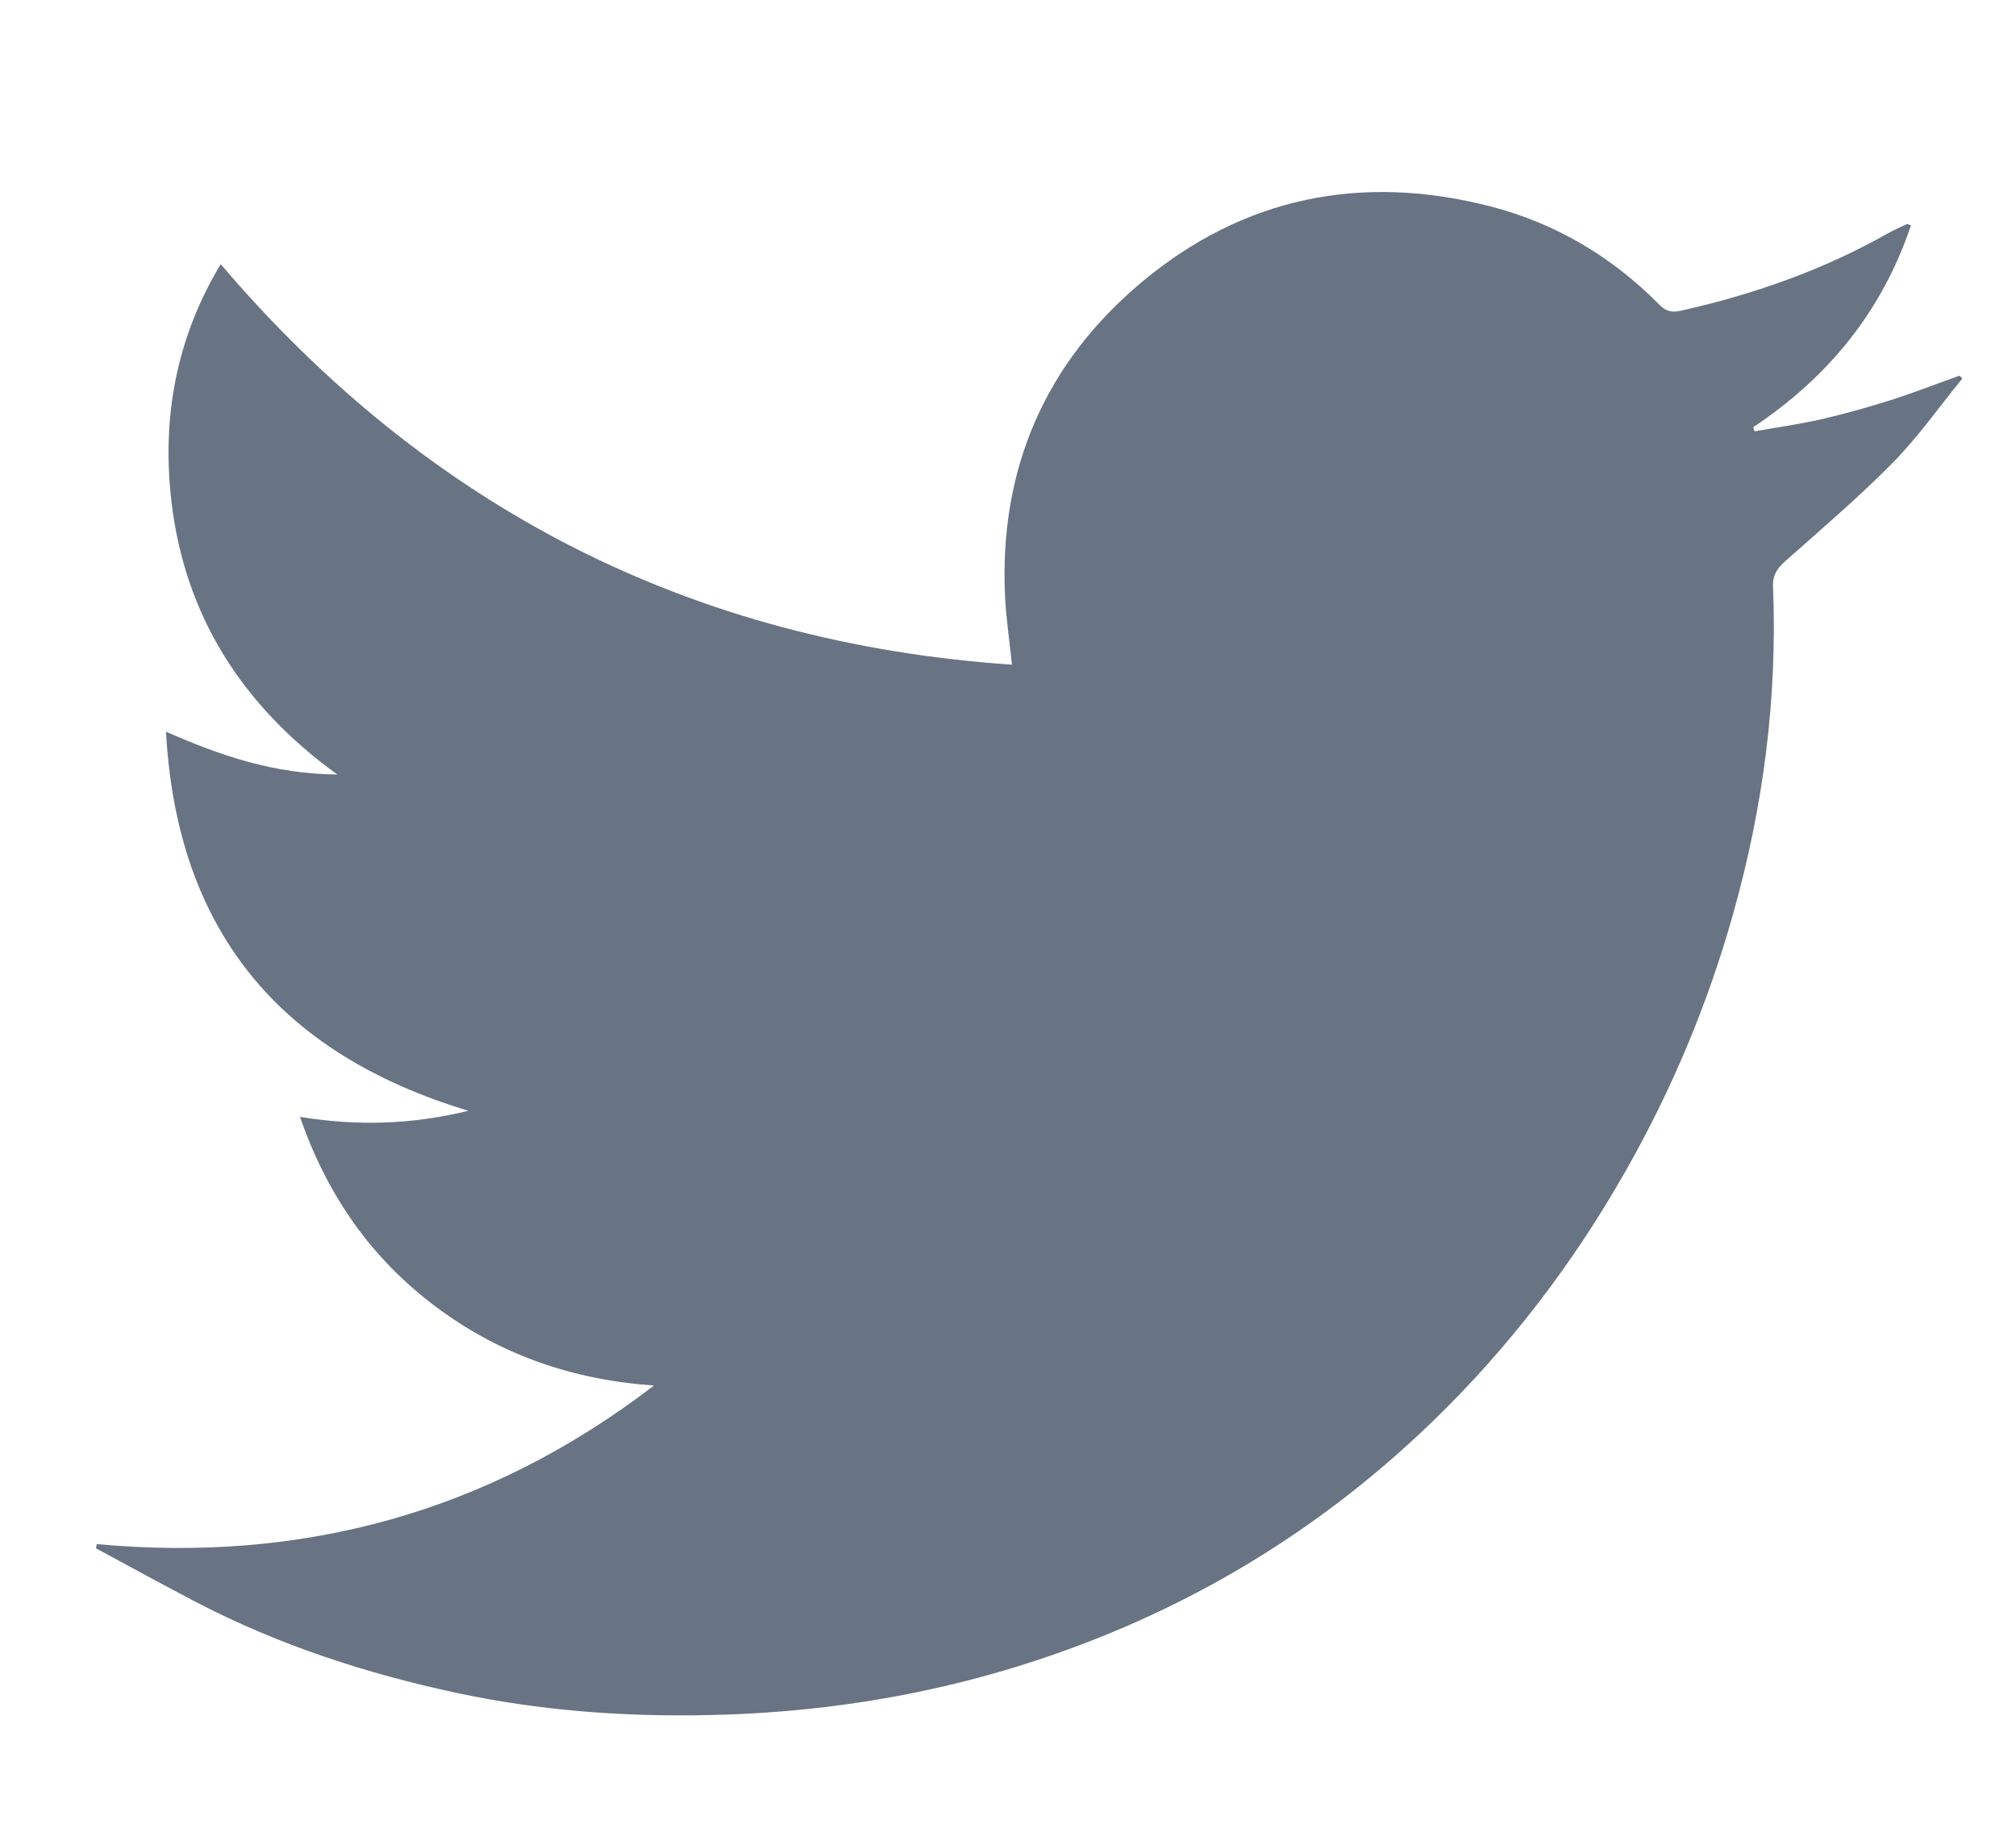 <?xml version="1.0" encoding="UTF-8"?>
<svg width="21px" height="19px" viewBox="0 0 21 19" version="1.1" xmlns="http://www.w3.org/2000/svg" xmlns:xlink="http://www.w3.org/1999/xlink">
    <!-- Generator: Sketch 53 (72520) - https://sketchapp.com -->
    <title>twittr</title>
    <desc>Created with Sketch.</desc>
    <g id="twittr" stroke="none" stroke-width="1" fill="none" fill-rule="evenodd">
        <path d="M1.008,16.085 C3.155,16.284 5.094,15.752 6.812,14.433 C5.976,14.376 5.217,14.117 4.549,13.619 C3.876,13.118 3.413,12.465 3.125,11.635 C3.722,11.731 4.286,11.716 4.879,11.571 C2.89,10.972 1.841,9.67 1.729,7.622 C2.29,7.869 2.85,8.063 3.513,8.068 C2.509,7.34 1.923,6.401 1.785,5.218 C1.671,4.229 1.896,3.423 2.299,2.752 C4.463,5.291 7.197,6.695 10.541,6.924 C10.515,6.674 10.483,6.455 10.47,6.232 C10.402,4.9 10.88,3.787 11.893,2.939 C12.952,2.053 14.181,1.805 15.522,2.149 C16.207,2.326 16.795,2.676 17.29,3.179 C17.357,3.246 17.42,3.257 17.513,3.236 C18.268,3.066 18.991,2.813 19.665,2.431 C19.729,2.396 19.795,2.366 19.862,2.335 C19.868,2.332 19.88,2.34 19.906,2.347 C19.606,3.242 19.044,3.93 18.263,4.45 C18.268,4.464 18.272,4.479 18.276,4.493 C18.515,4.451 18.755,4.418 18.991,4.363 C19.234,4.307 19.474,4.238 19.711,4.163 C19.947,4.087 20.179,3.996 20.412,3.913 C20.422,3.924 20.431,3.933 20.441,3.943 C20.201,4.237 19.981,4.551 19.716,4.821 C19.36,5.182 18.972,5.512 18.592,5.85 C18.507,5.926 18.464,5.996 18.469,6.114 C18.516,7.272 18.367,8.409 18.053,9.521 C17.789,10.46 17.415,11.353 16.931,12.203 C16.383,13.168 15.717,14.039 14.92,14.81 C13.919,15.778 12.773,16.526 11.481,17.046 C10.234,17.549 8.936,17.811 7.594,17.86 C6.639,17.895 5.69,17.835 4.756,17.635 C3.818,17.434 2.91,17.139 2.056,16.696 C1.701,16.511 1.351,16.319 1,16.129 C1.003,16.115 1.005,16.101 1.008,16.085" id="Fill-11" fill="#687483"></path>
    </g>
</svg>